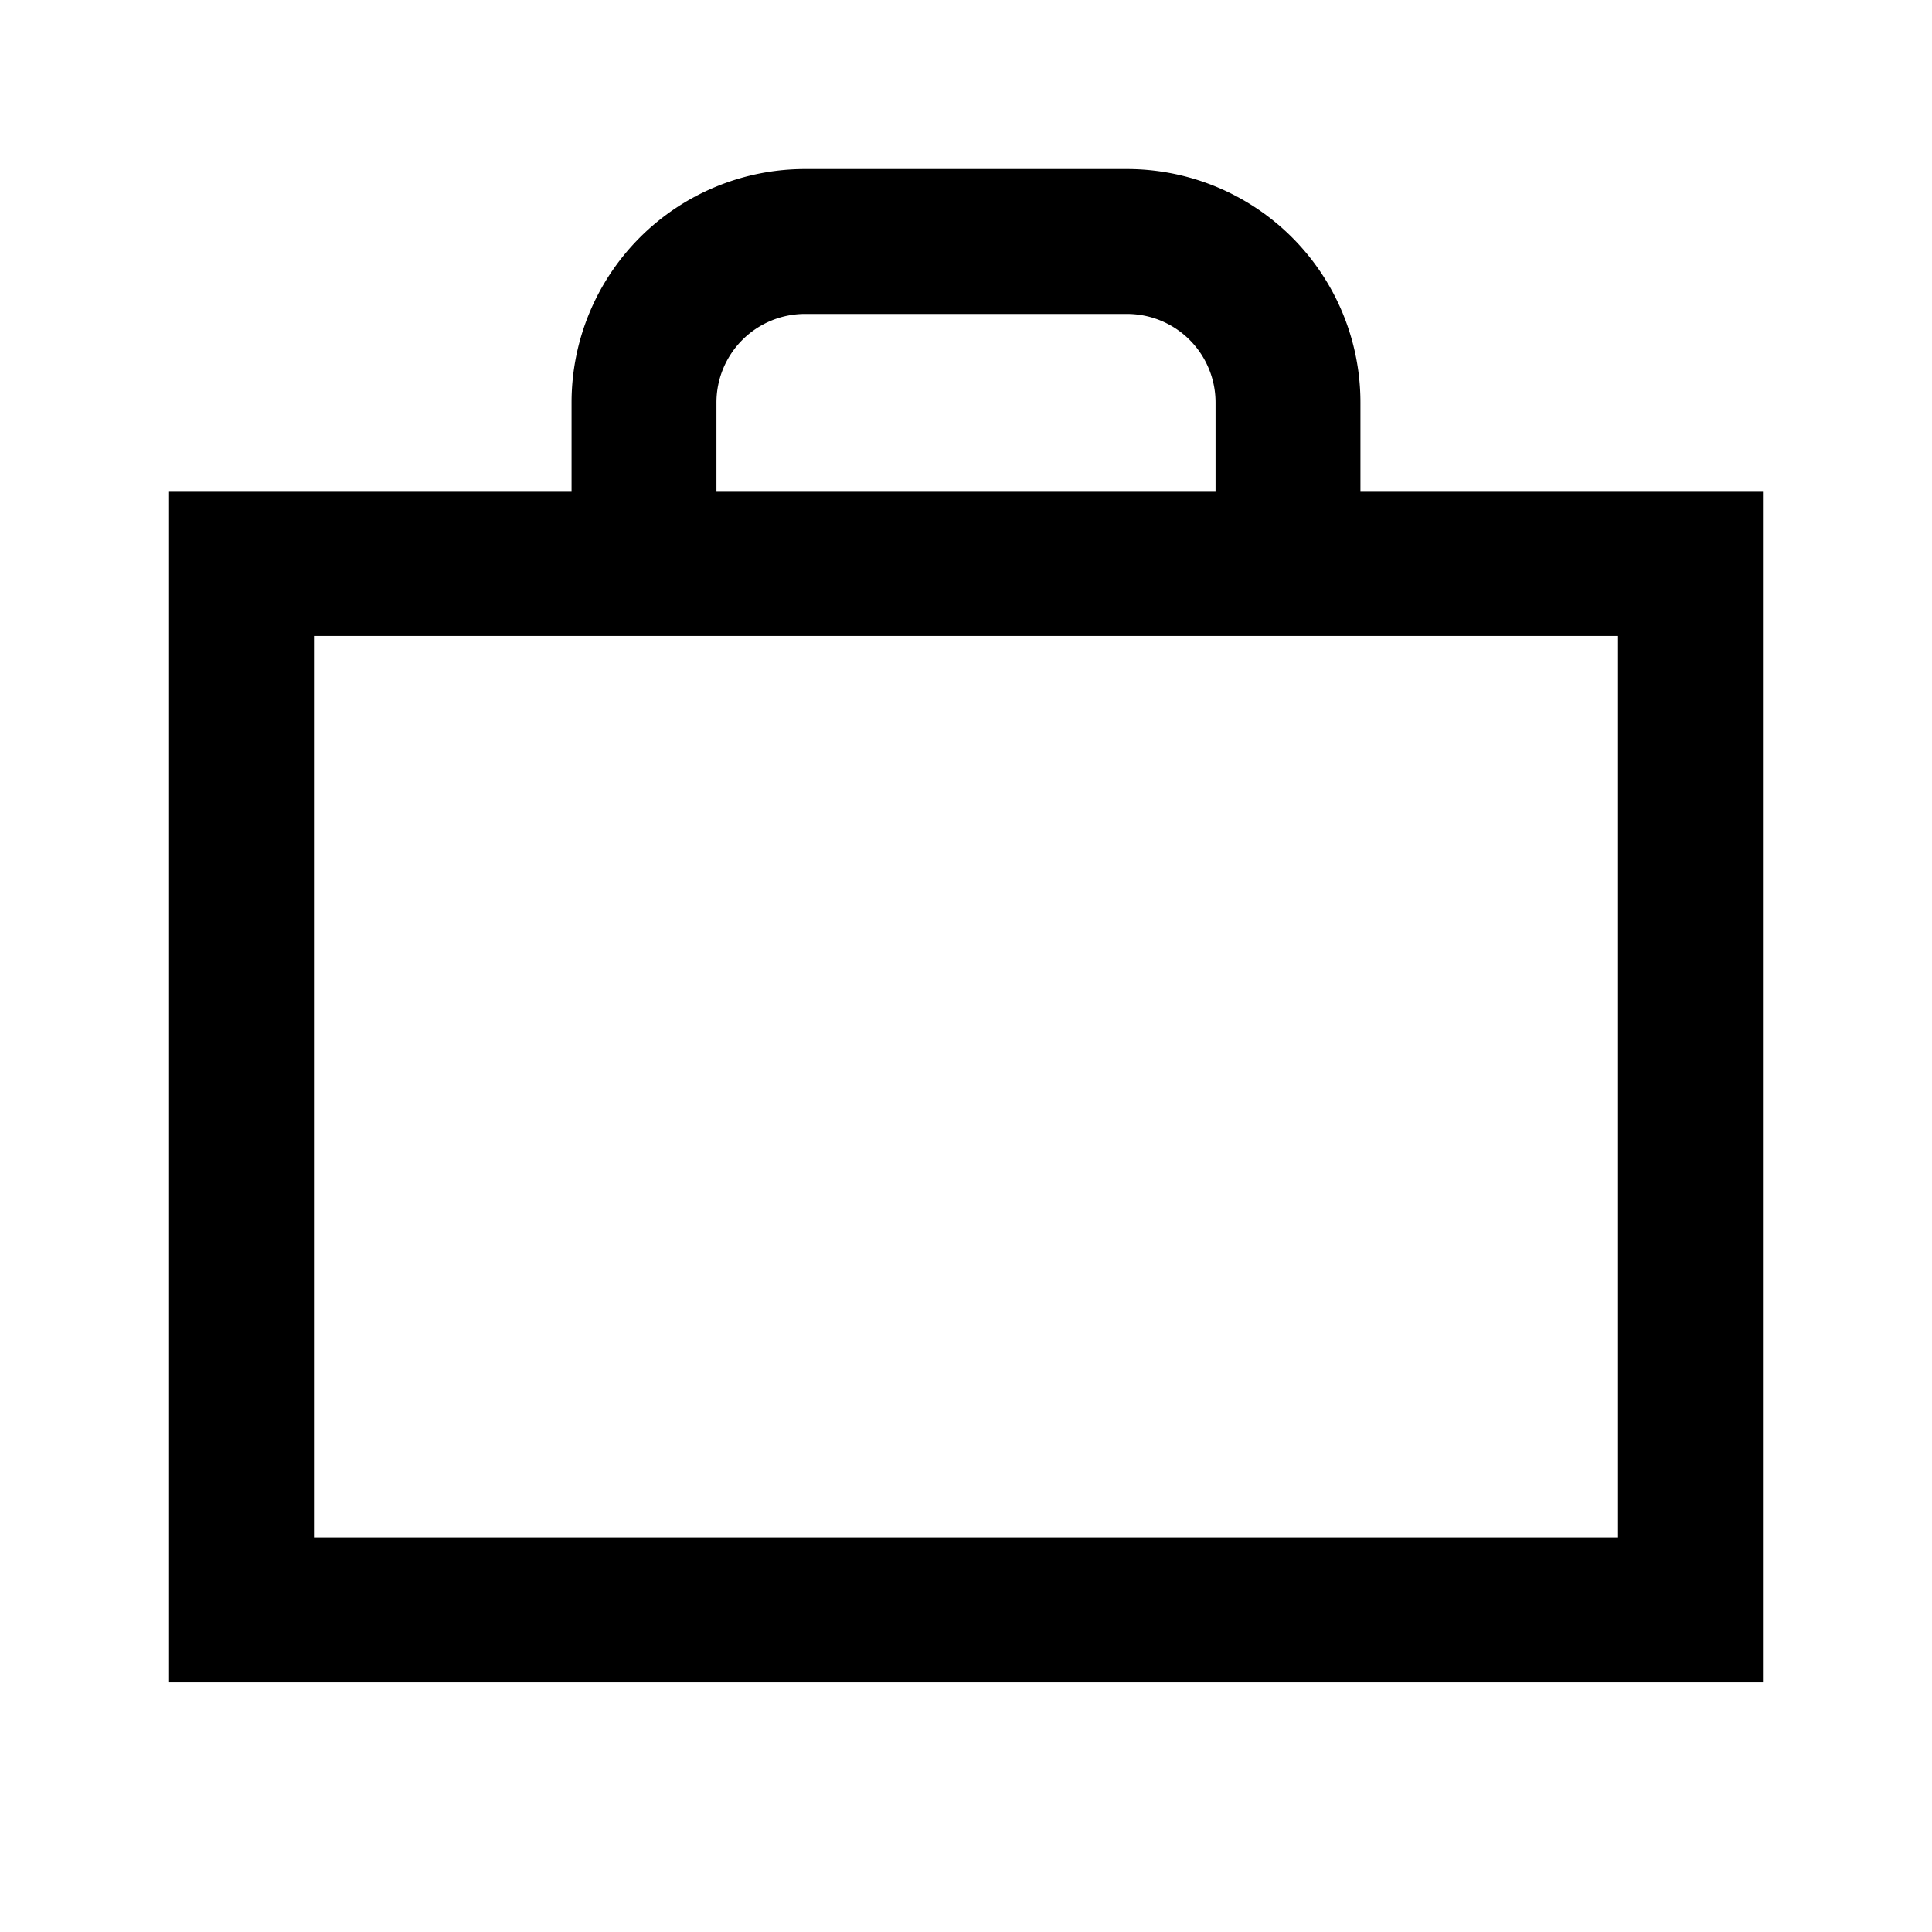 <svg viewBox="0 0 24 24" stroke-width="1.8" stroke="currentColor" fill="none" xmlns="http://www.w3.org/2000/svg"><path d="M3 7h18v13H3z"></path><path d="M8 7V5a2 2 0 012-2h4a2 2 0 012 2v2"></path></svg>